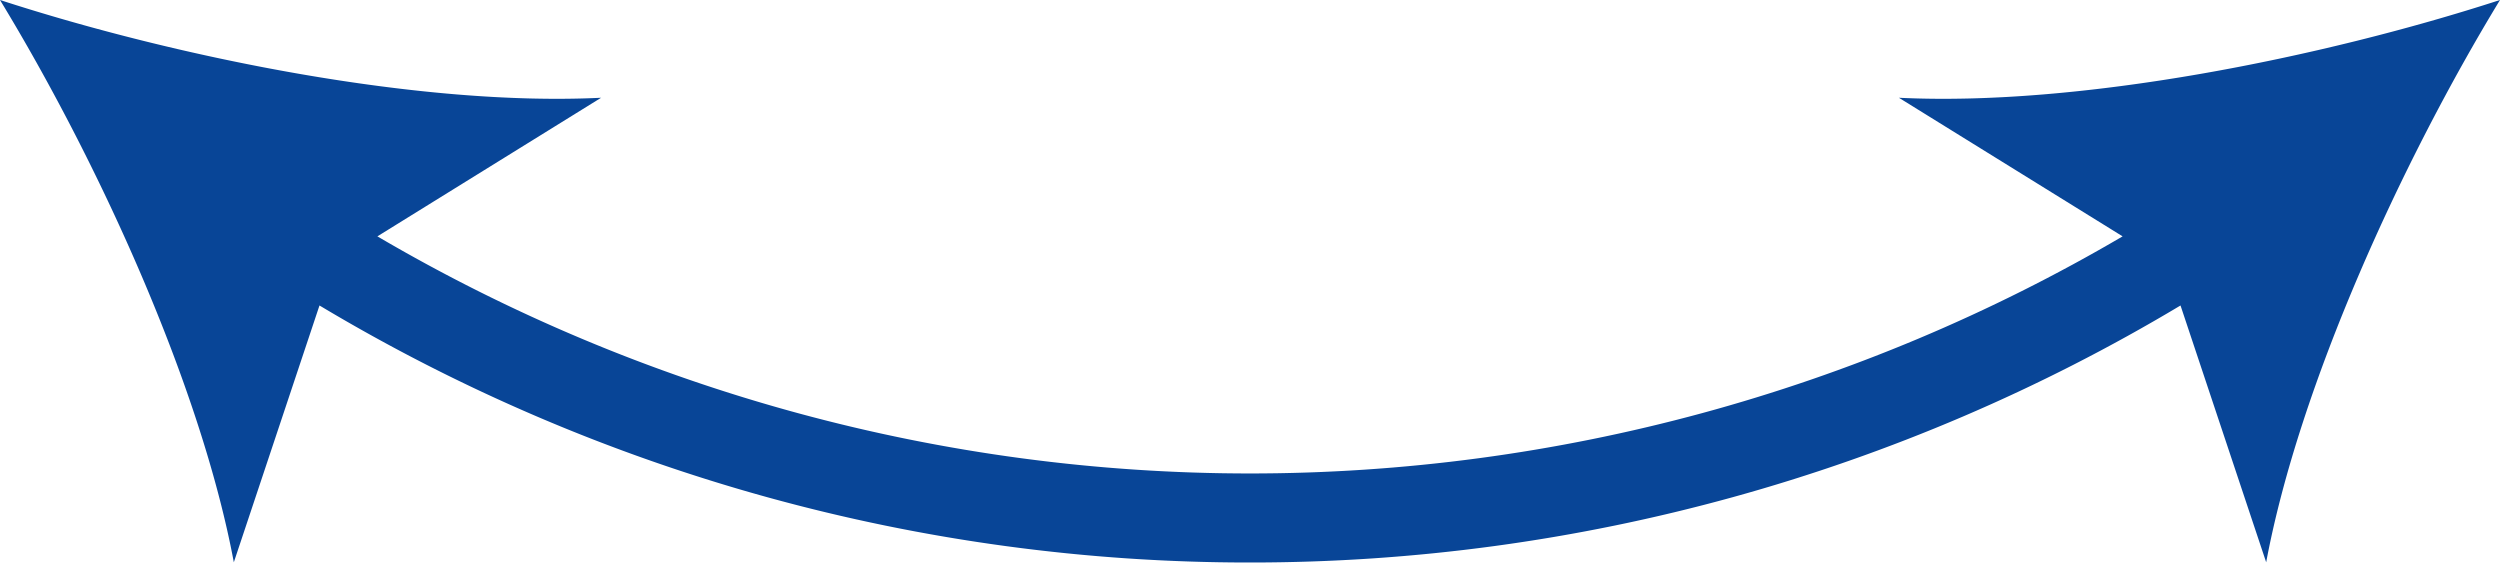 <svg xmlns="http://www.w3.org/2000/svg" xmlns:xlink="http://www.w3.org/1999/xlink" width="68" height="15.301" viewBox="0 0 68 15.301"><defs><clipPath id="a"><rect width="68" height="15.301" fill="#084597"/></clipPath></defs><g transform="translate(0 0)"><g transform="translate(0 0)" clip-path="url(#a)"><path d="M68,0C63.121,1.583,56.552,2.9,51.65,2.659l6.085,3.77a46.9,46.9,0,0,1-47.47,0l6.085-3.77C11.448,2.9,4.879,1.583,0,0,2.667,4.381,5.459,10.47,6.36,15.294L8.69,8.309A49.2,49.2,0,0,0,34,15.3,49.214,49.214,0,0,0,59.31,8.309l2.33,6.985C62.541,10.47,65.333,4.381,68,0" transform="translate(0 0)" fill="#084597"/></g></g></svg>